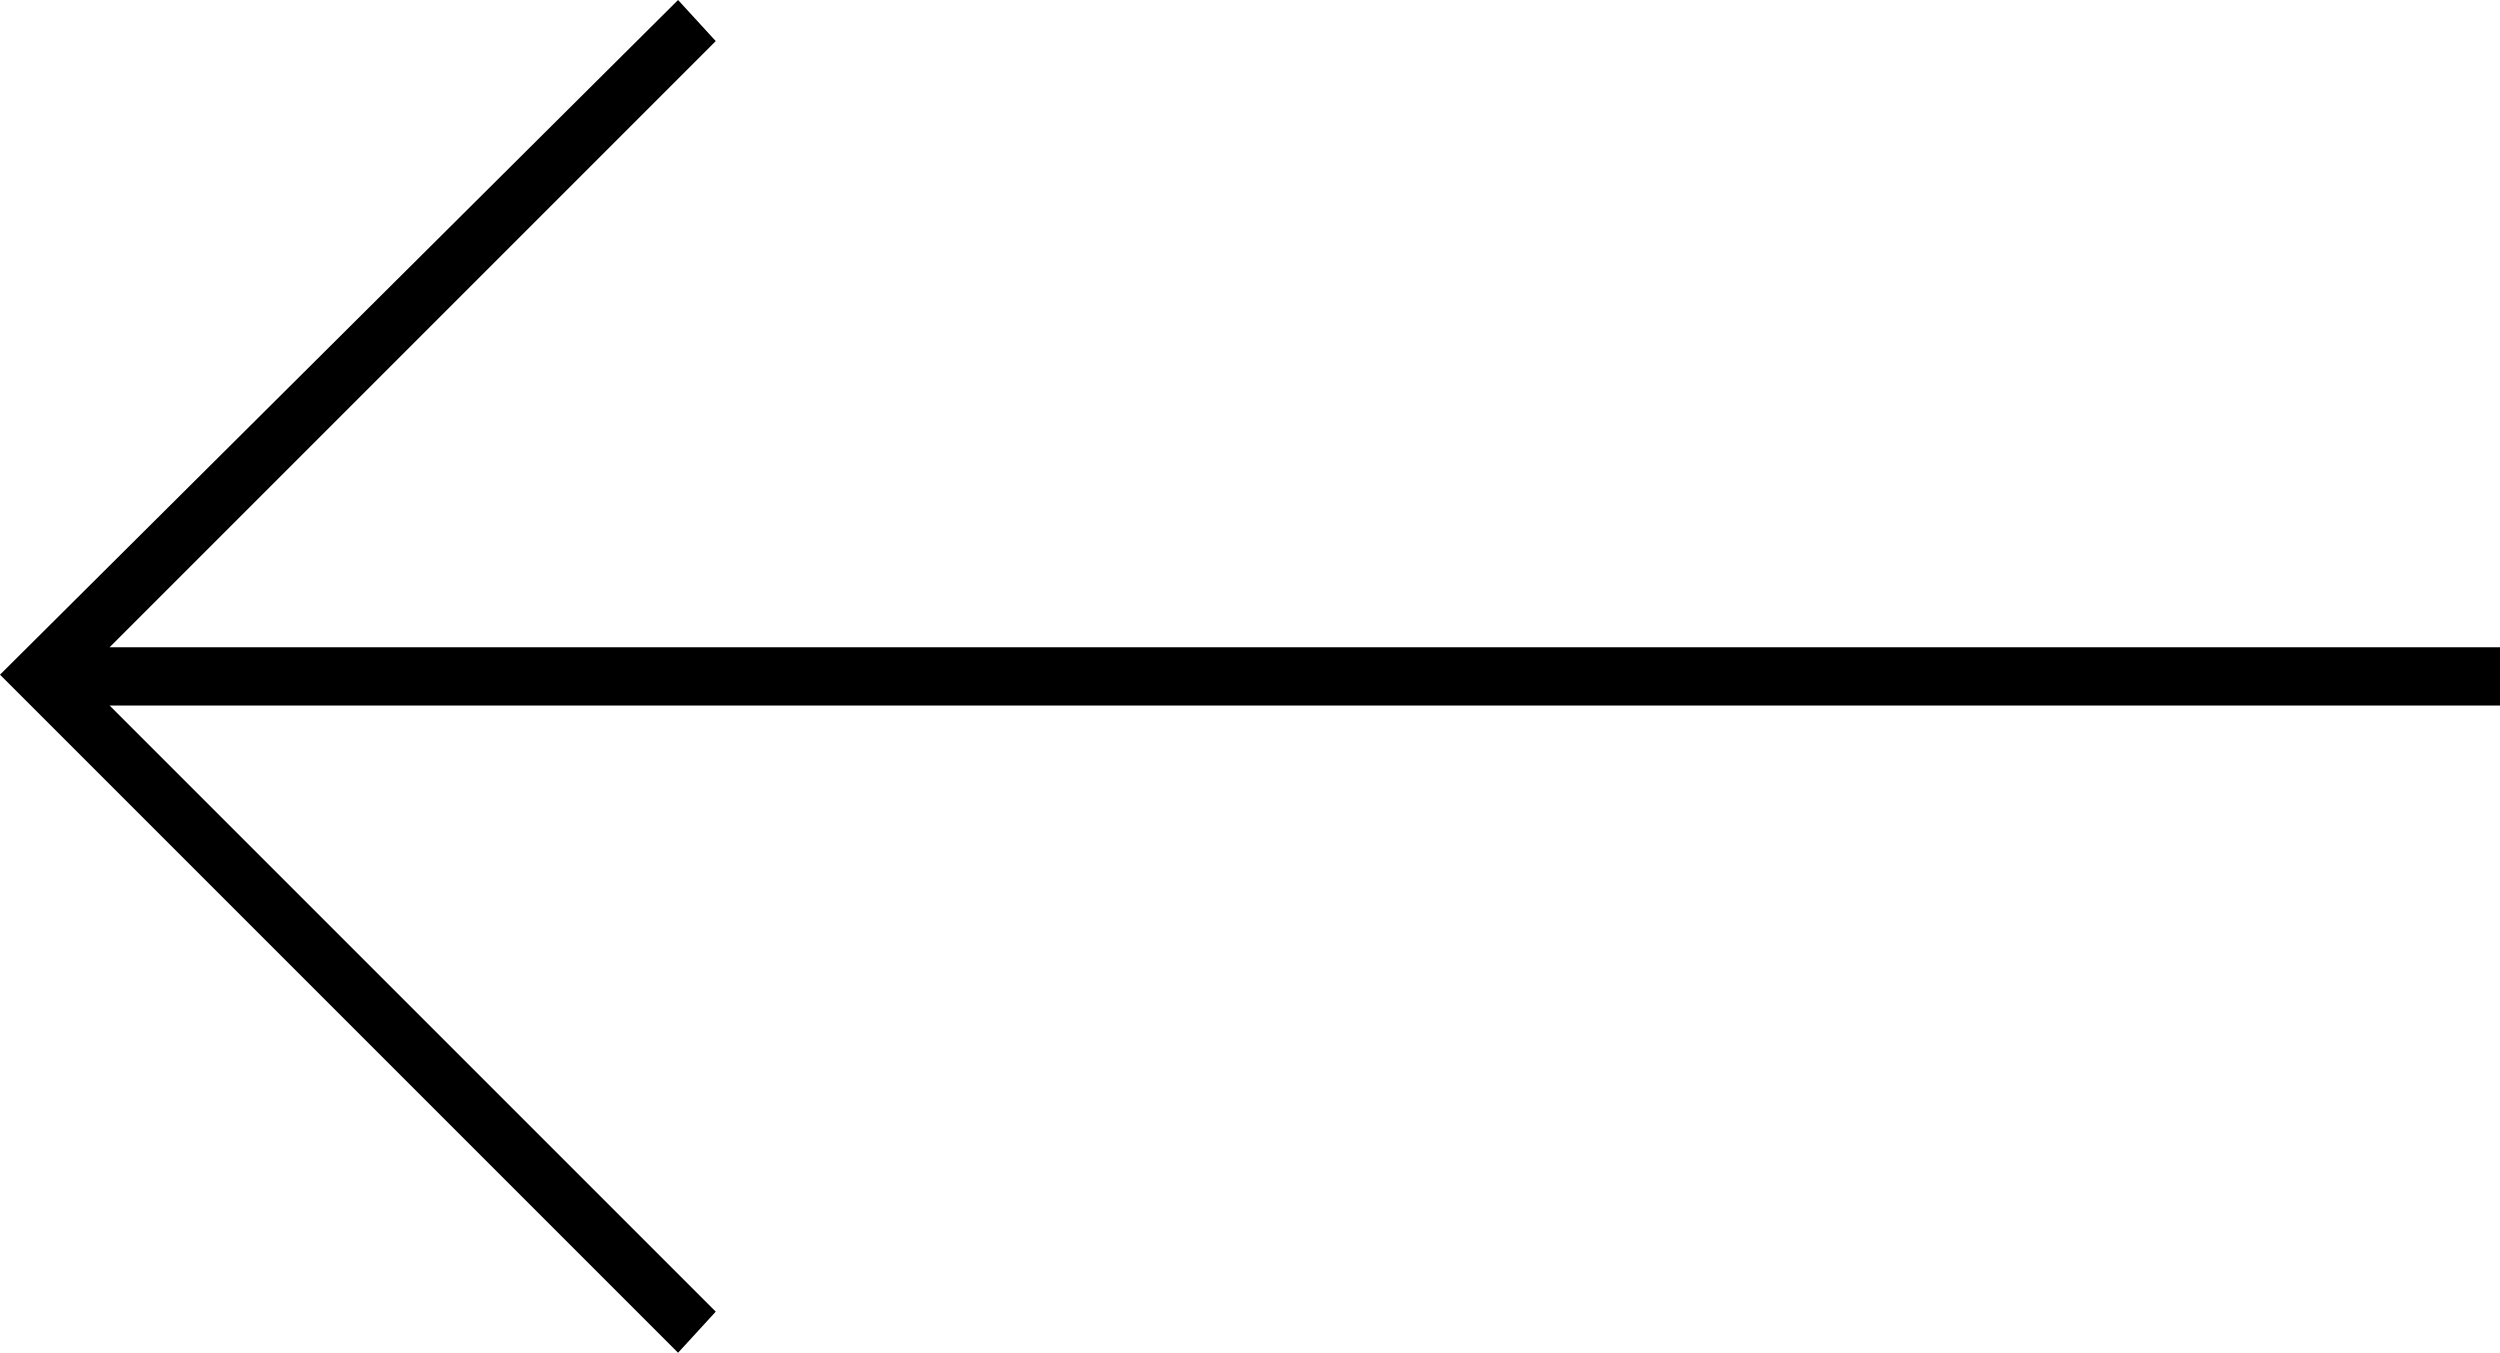 <?xml version="1.0" encoding="UTF-8"?><svg id="Layer_1" xmlns="http://www.w3.org/2000/svg" viewBox="0 0 700 378.77"><defs><style>.cls-1{fill-rule:evenodd;}</style></defs><path class="cls-1" d="m200.41,367.26l-10.55,11.51L0,188.91,189.86,0l10.55,11.51L30.68,181.24h669.32v16.3H30.68l169.73,169.72Z"/></svg>